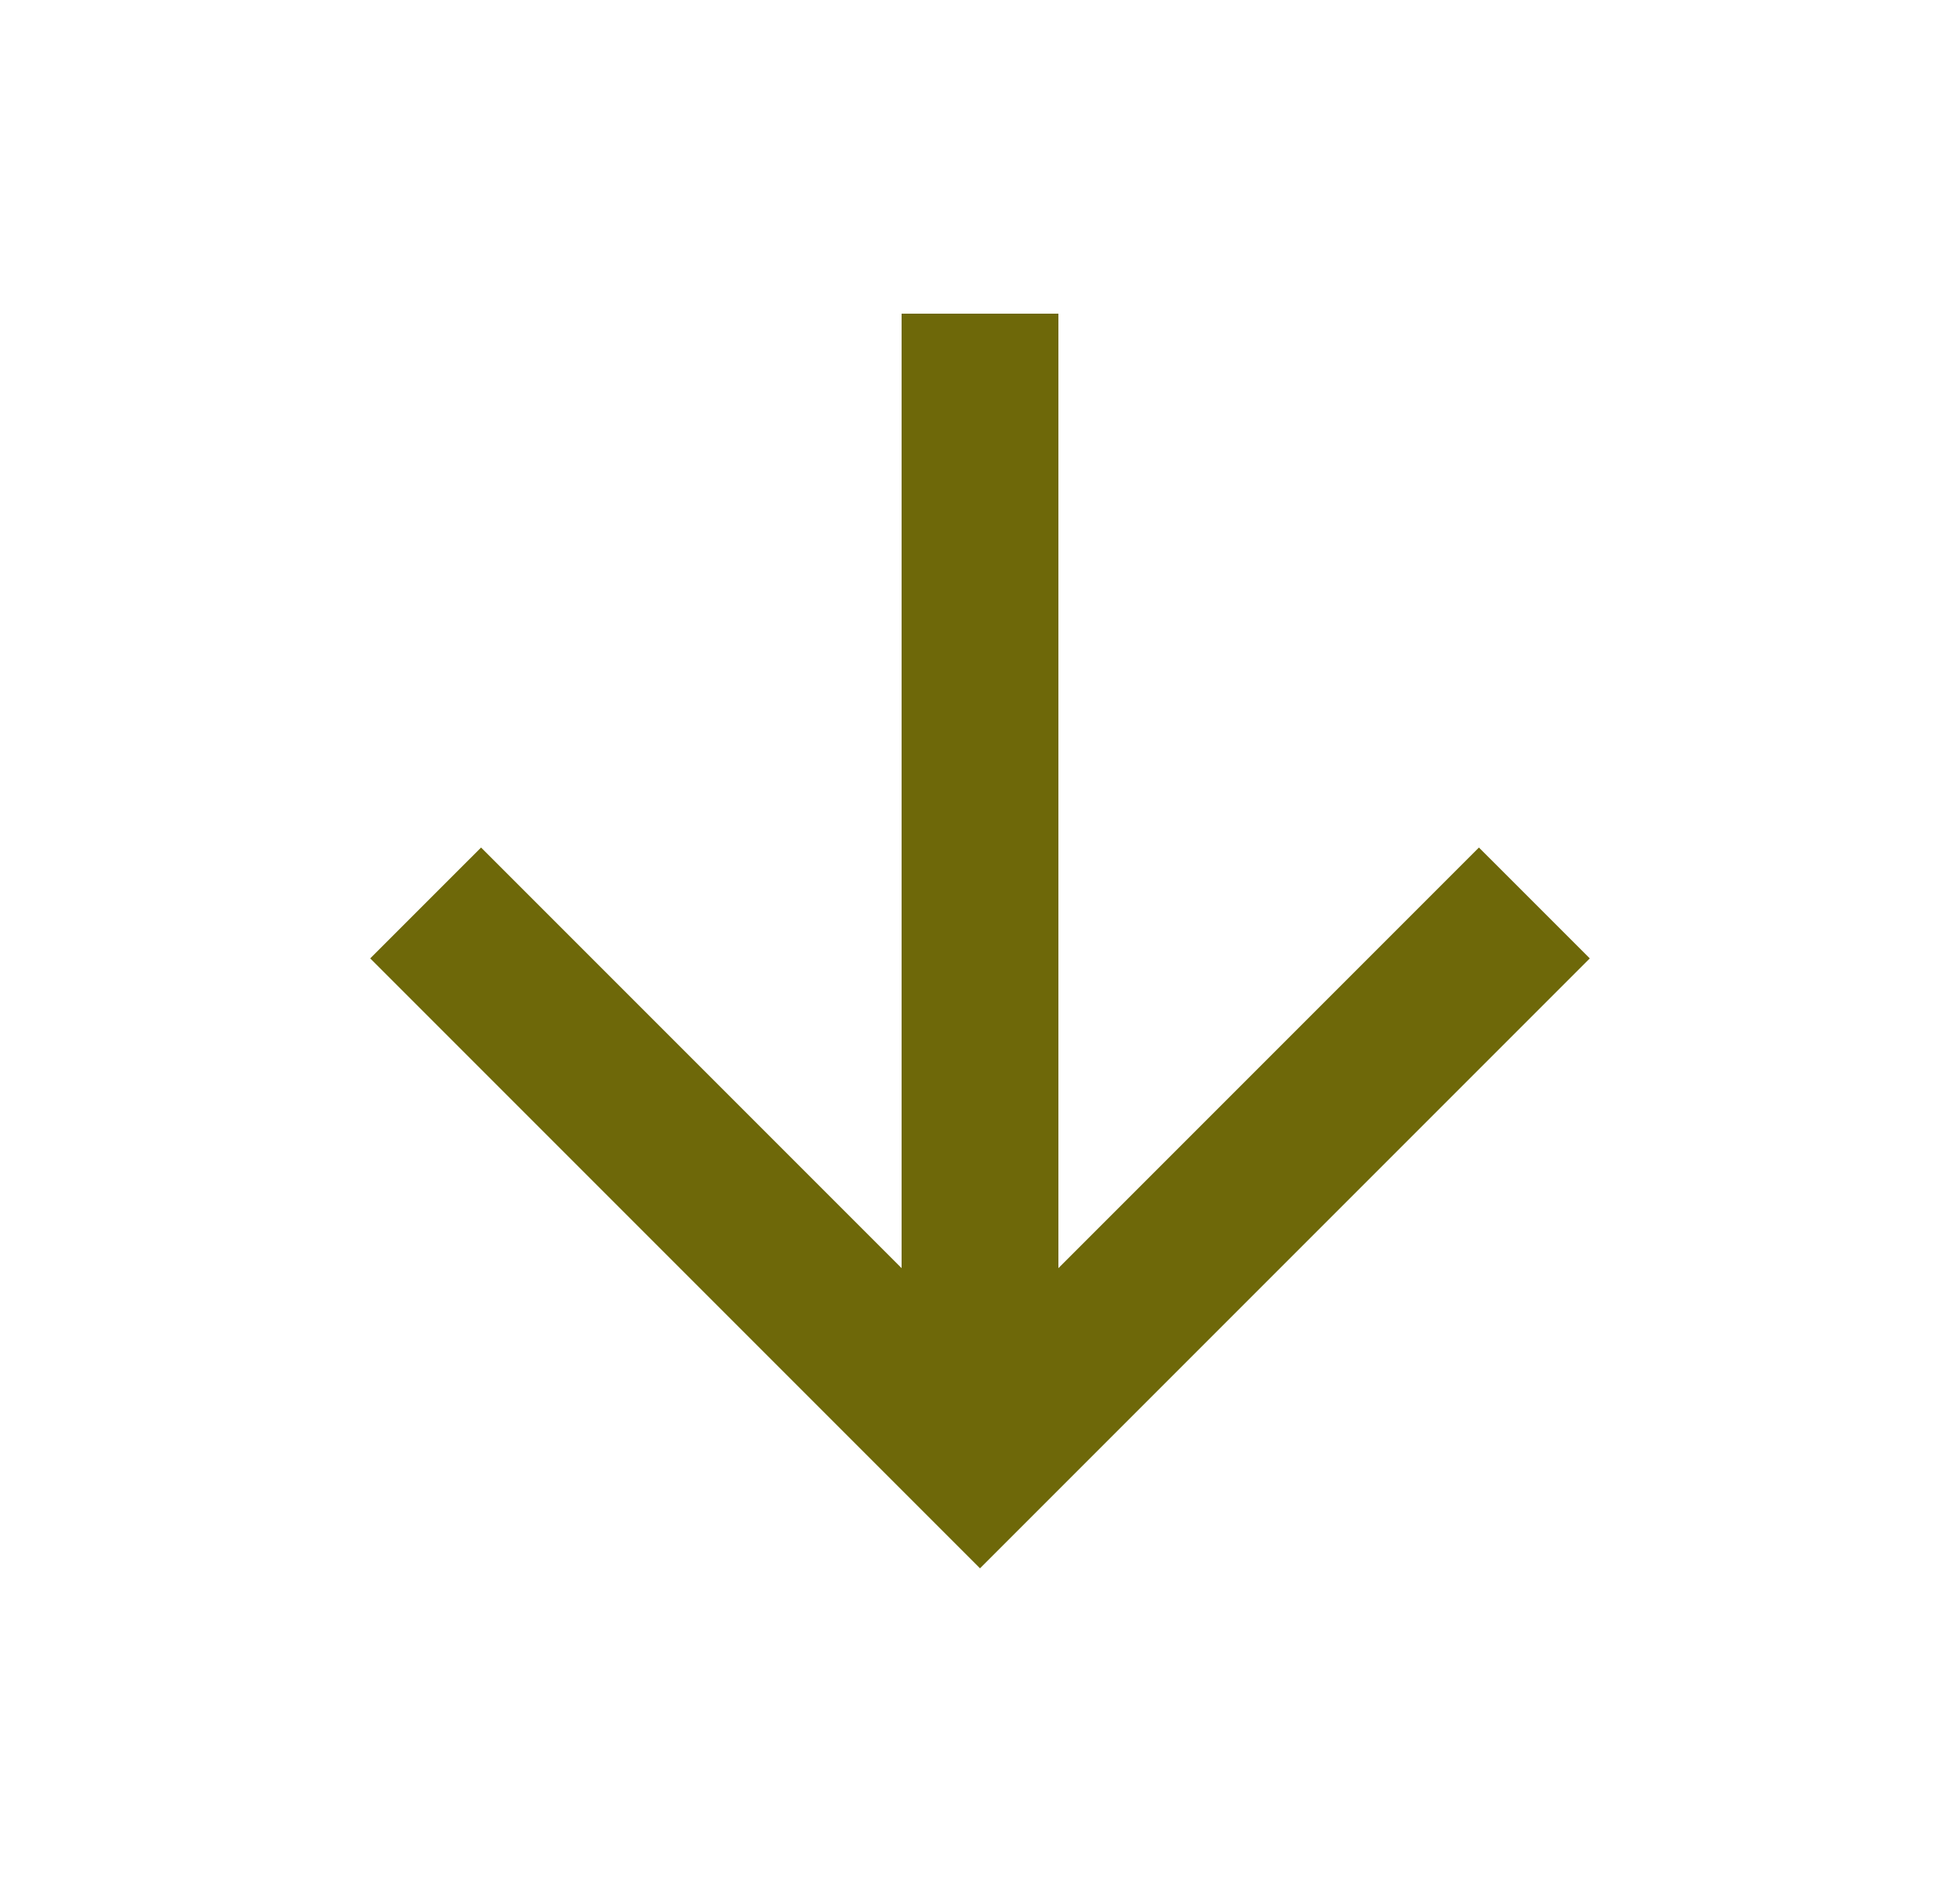 <svg width="25" height="24" viewBox="0 0 25 24" fill="none" xmlns="http://www.w3.org/2000/svg">
<g id="arrow-right-line">
<path id="Vector" d="M13.5 16.172L18.864 10.808L20.278 12.222L12.5 20L4.722 12.222L6.136 10.808L11.5 16.172V4H13.5V16.172Z" fill="#6E6809"/>
</g>
</svg>
